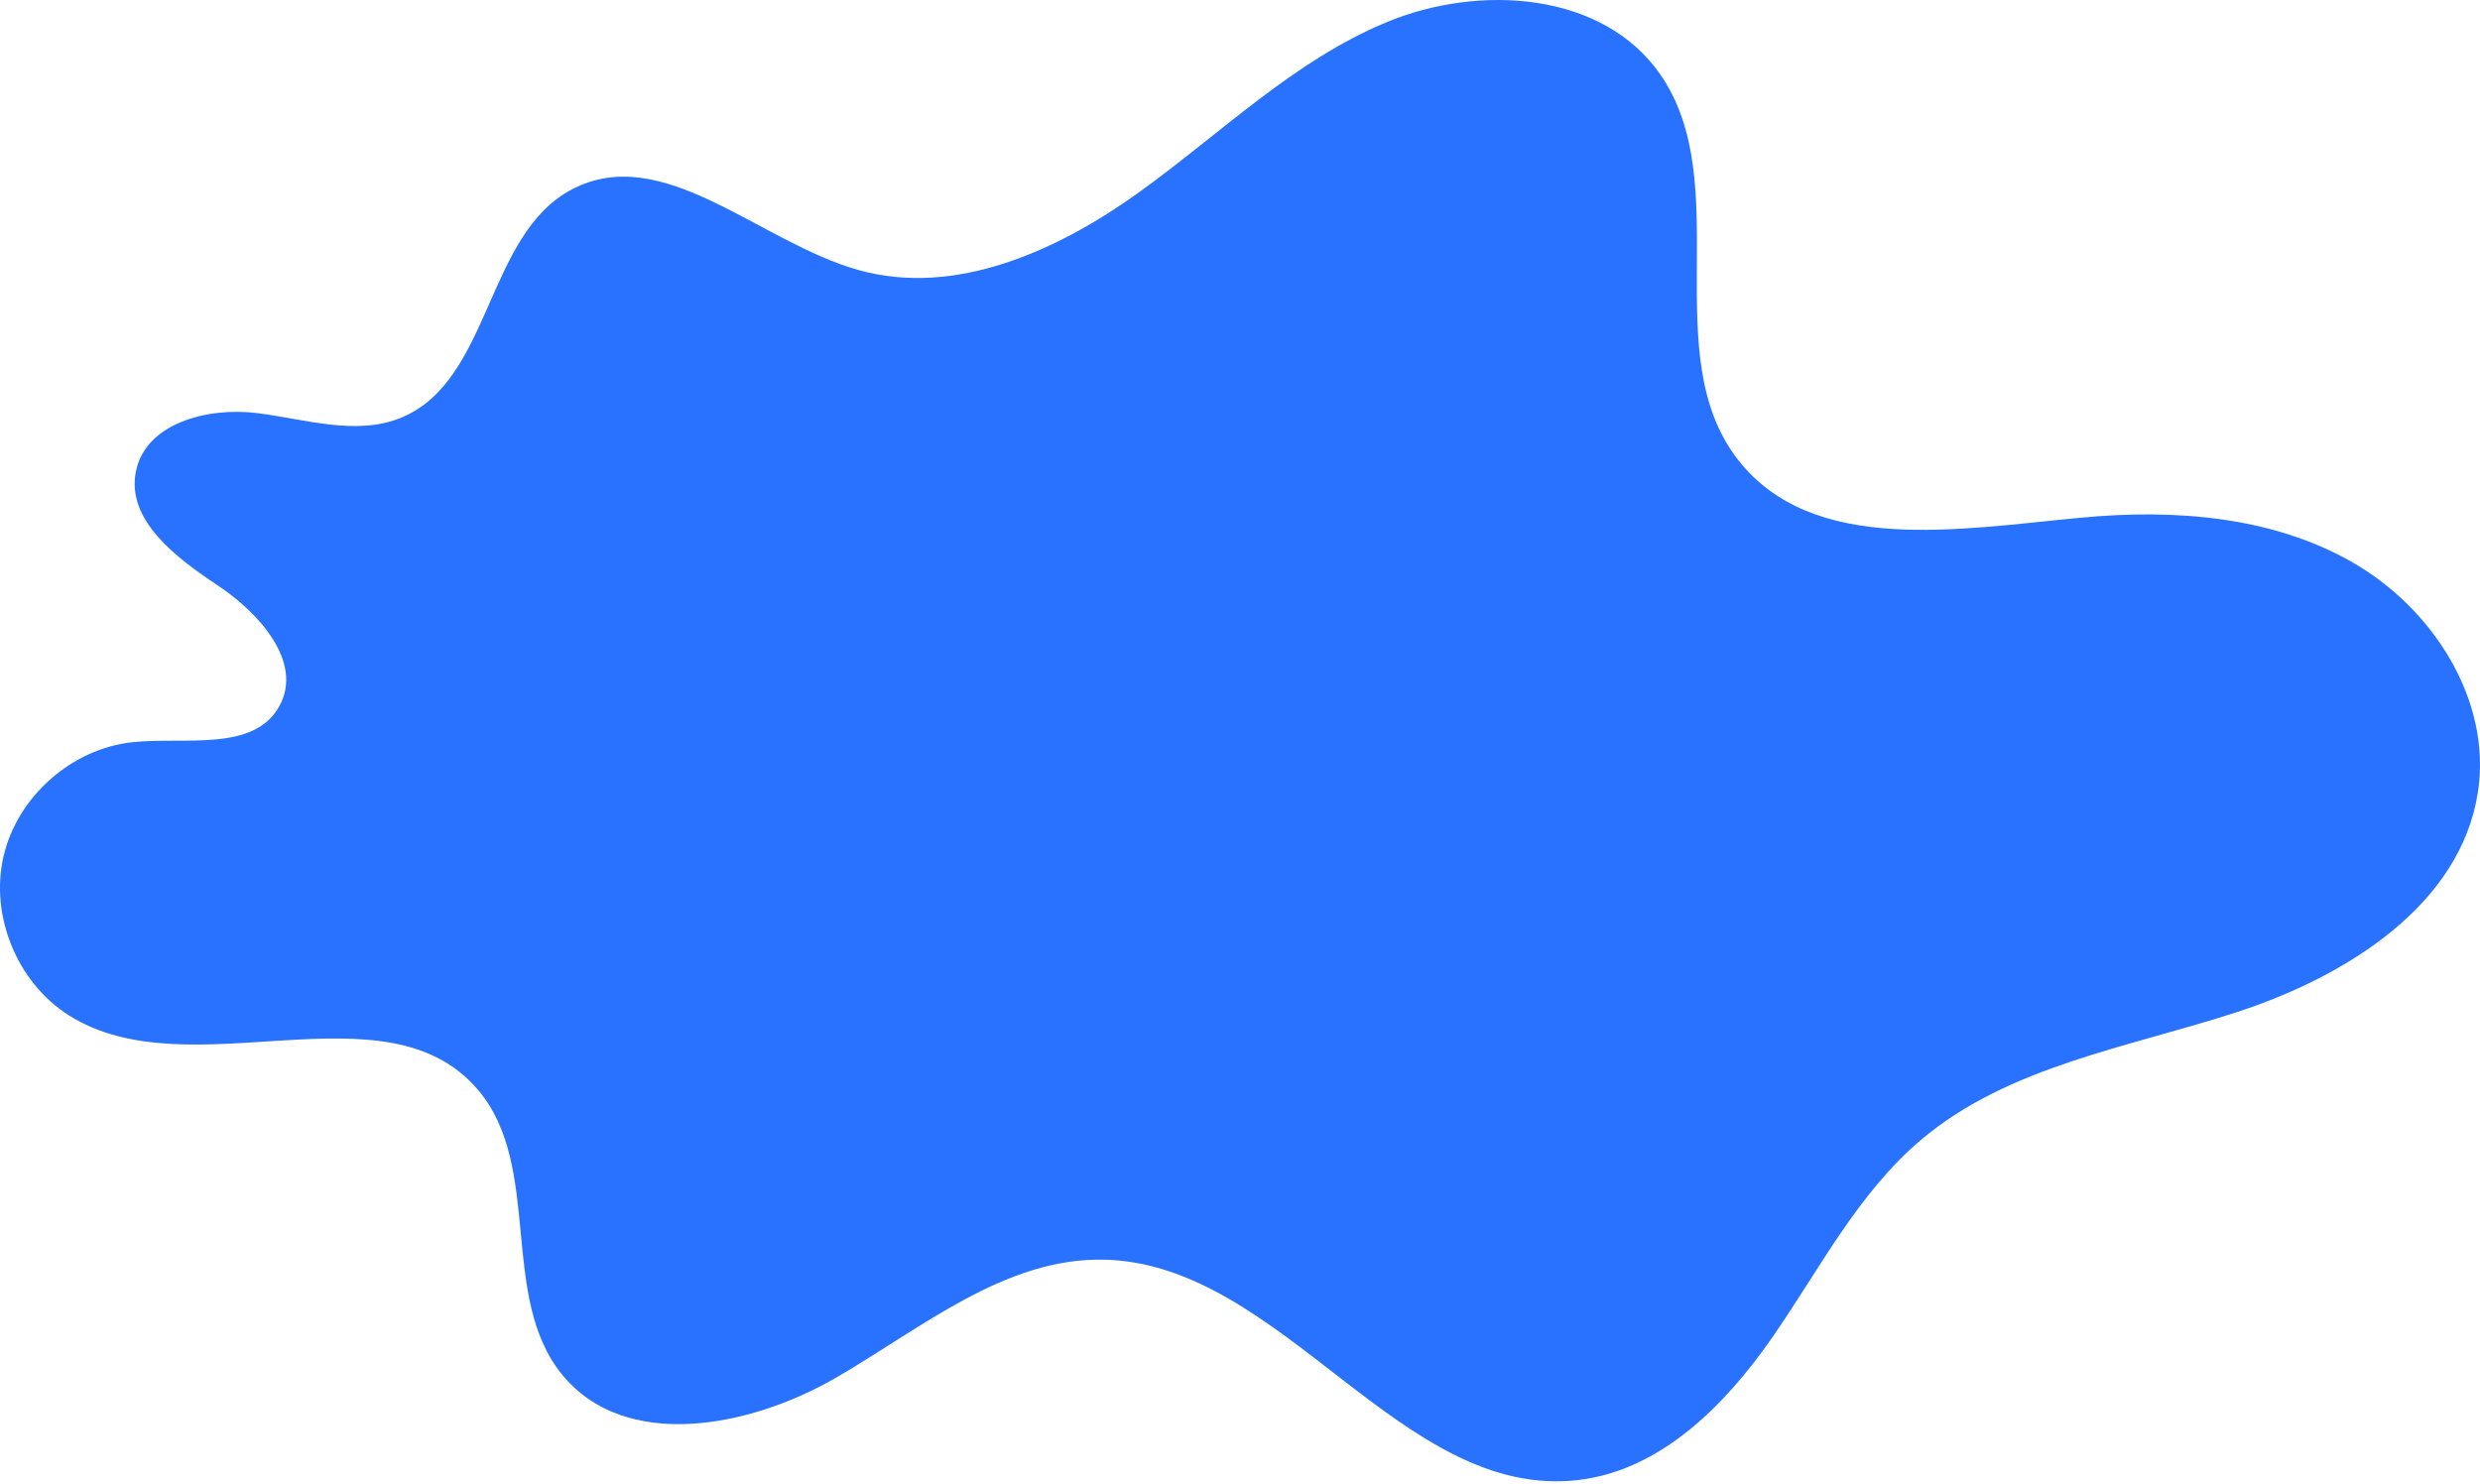 <svg width="695" height="416" viewBox="0 0 695 416" fill="none" xmlns="http://www.w3.org/2000/svg">
<path d="M694.422 221.941C689.578 253.687 657.505 273.641 626.978 283.609C596.452 293.577 562.876 298.705 538.351 319.44C520.64 334.414 509.886 355.765 496.661 374.819C483.435 393.873 465.344 412.073 442.311 414.772C392.658 420.584 359.521 354.228 309.552 353.02C281.674 352.344 258.298 372.209 234.171 386.16C210.044 400.111 175.145 406.827 157.527 385.235C139.702 363.385 152.218 326.946 133.966 305.442C107.984 274.853 53.195 305.991 19.281 284.534C4.793 275.368 -2.89 256.61 1.008 239.913C4.907 223.217 20.105 209.802 37.153 207.998C51.937 206.435 71.219 210.858 78.336 197.793C85.019 185.544 72.592 171.728 60.938 164.003C49.284 156.277 35.277 145.705 38.107 132.02C40.899 118.529 58.243 114.077 71.899 115.753C85.555 117.43 99.938 122.317 112.635 116.97C137.687 106.41 136.15 65.819 160.188 53.118C185.764 39.602 212.764 67.901 240.629 75.69C267.735 83.26 296.386 70.309 319.221 53.874C342.055 37.439 362.596 17 388.591 6.217C414.585 -4.567 449.188 -2.303 465.239 20.801C486.612 51.526 464.06 99.238 487.022 128.797C507.977 155.749 549.296 148.252 583.298 145.067C609.221 142.626 636.541 144.623 659.152 157.532C681.763 170.44 698.351 196.218 694.422 221.941Z" fill="#2872FF"/>
</svg>
